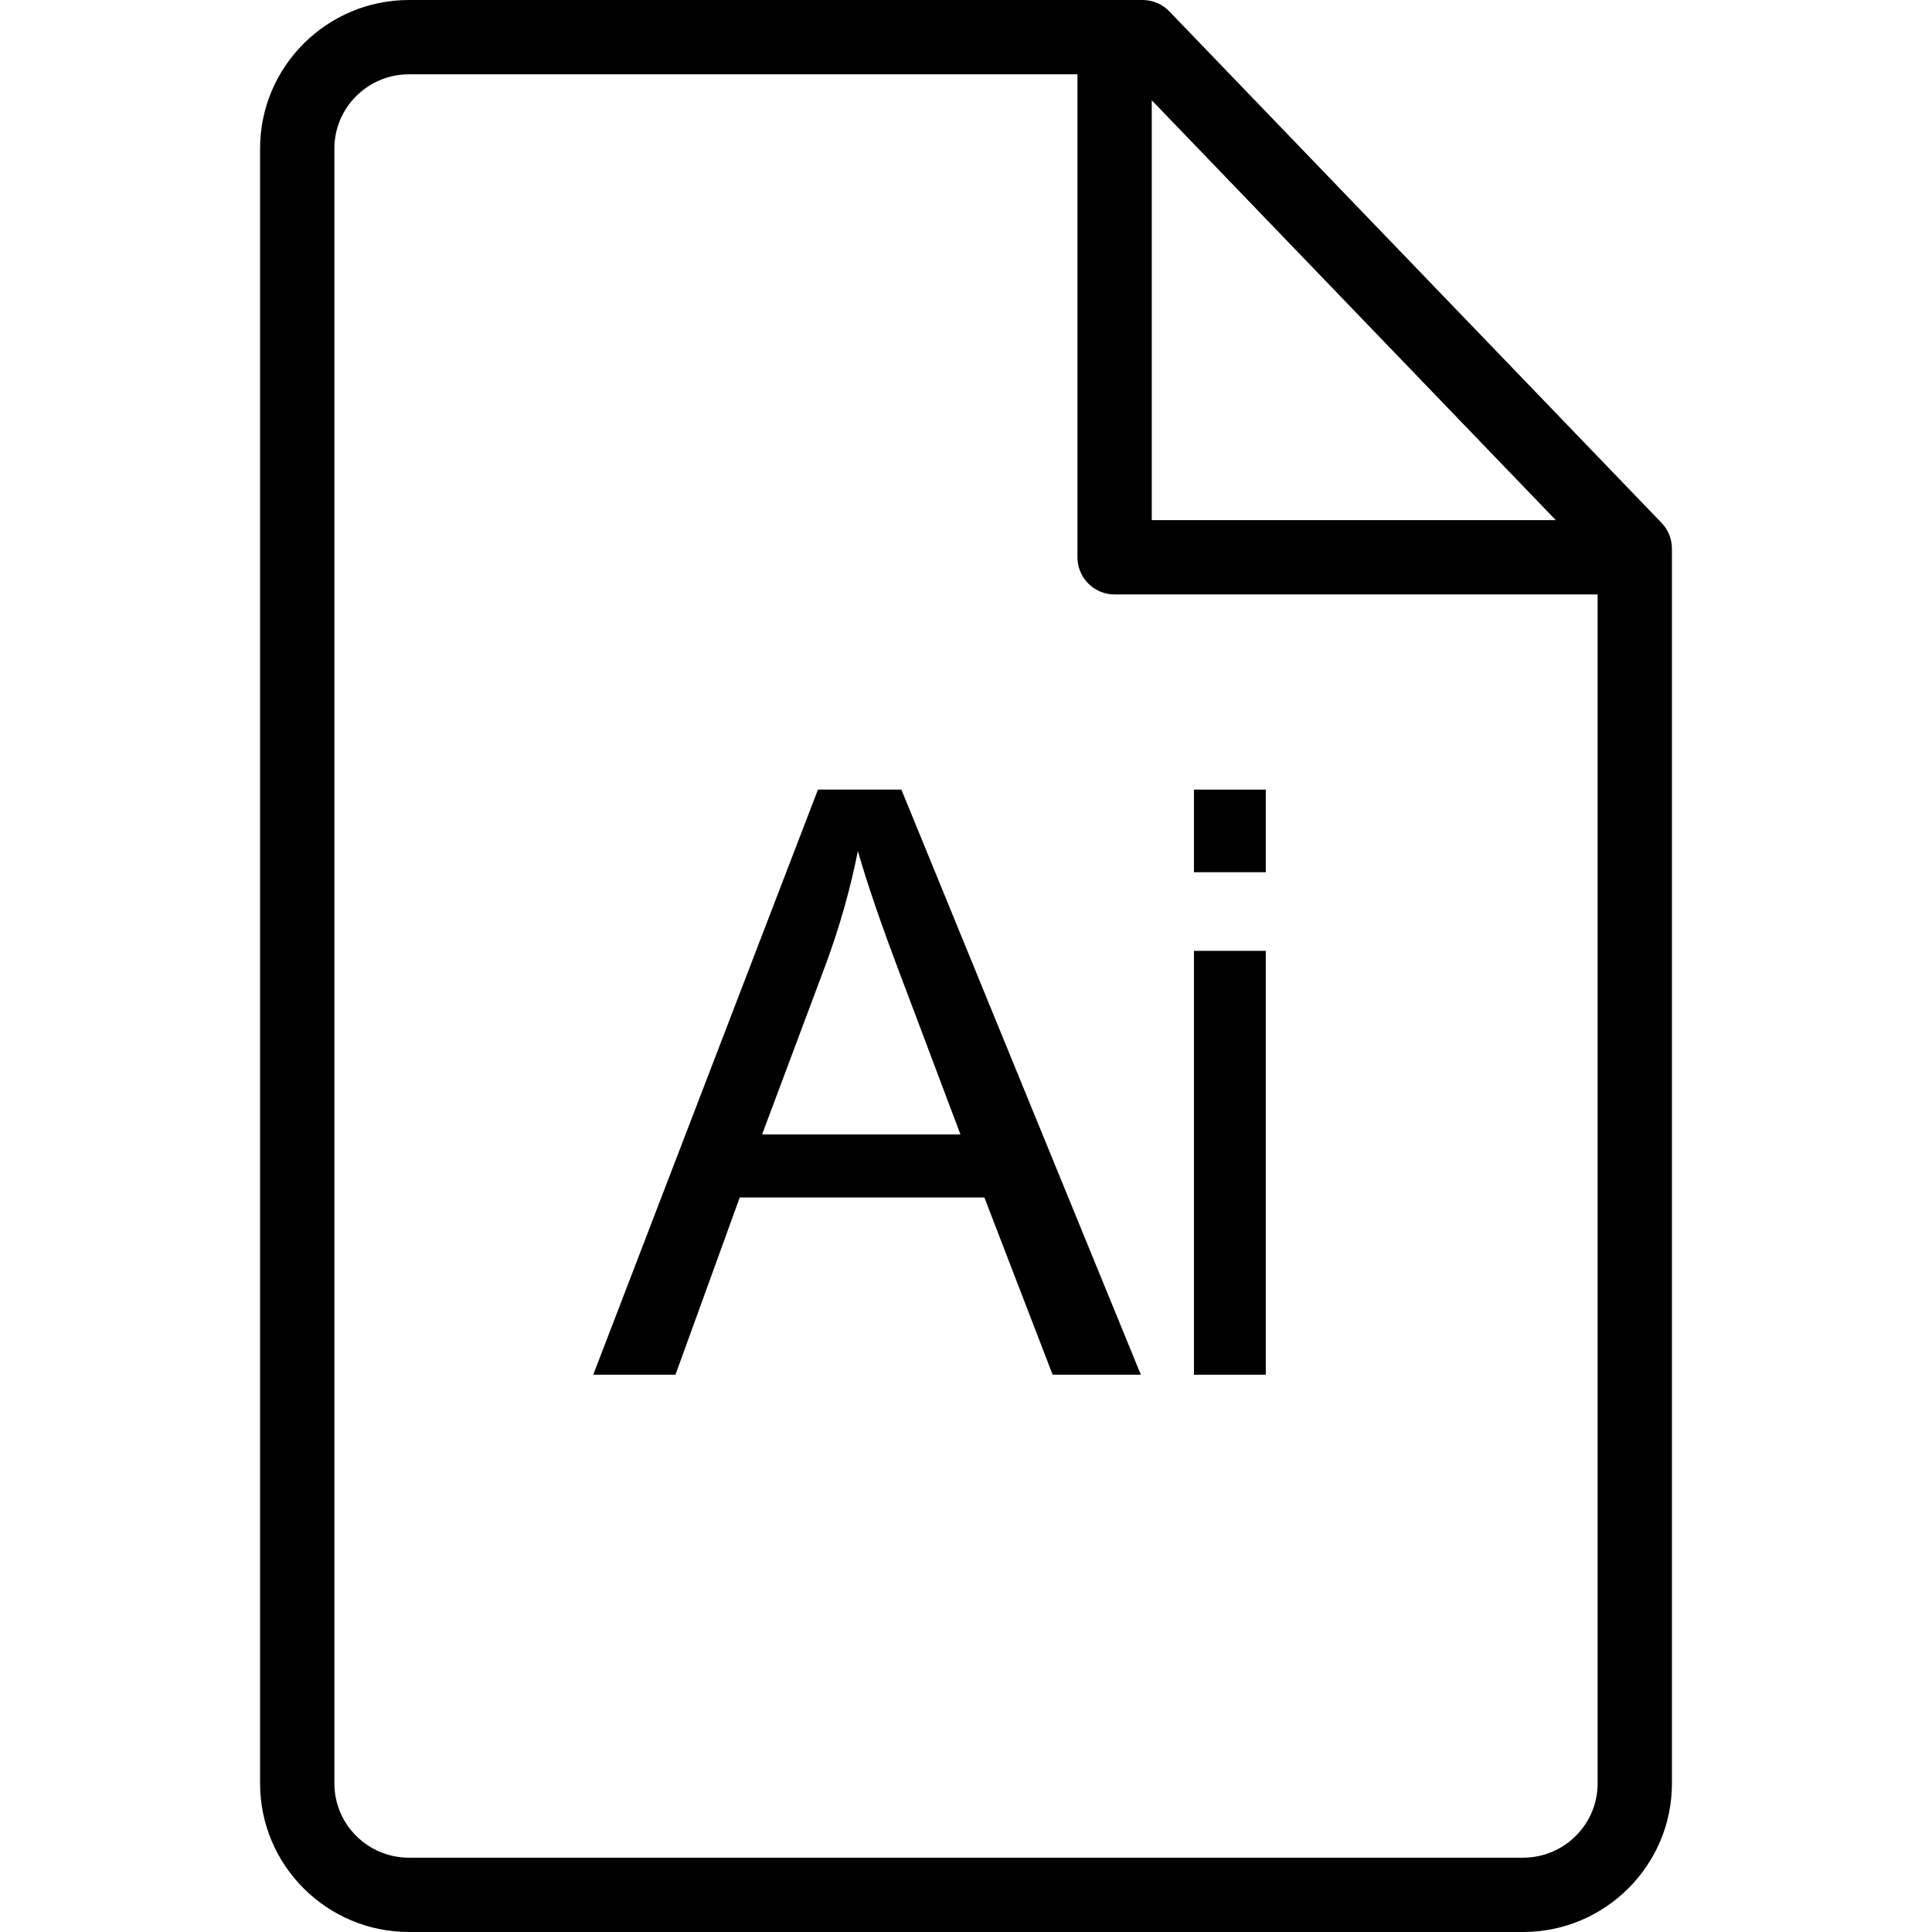 <?xml version="1.0" encoding="iso-8859-1"?>
<!-- Generator: Adobe Illustrator 19.0.0, SVG Export Plug-In . SVG Version: 6.00 Build 0)  -->
<svg version="1.1" id="Layer_1" xmlns="http://www.w3.org/2000/svg" xmlns:xlink="http://www.w3.org/1999/xlink" x="0px" y="0px"
	 viewBox="0 0 512 512" style="enable-background:new 0 0 512 512;" xml:space="preserve">
<g>
	<g>
		<path d="M440.324,138.557L309.885,3.018C308.029,1.09,305.469,0,302.791,0H108.38C86.623,0,68.923,17.653,68.923,39.351v433.298
			c0,21.698,17.699,39.351,39.457,39.351h295.24c21.757,0,39.457-17.653,39.457-39.351V145.385
			C443.077,142.839,442.091,140.392,440.324,138.557z M305.231,26.581L412.31,137.846H305.231V26.581z M423.385,472.649
			c0,10.84-8.865,19.659-19.764,19.659H108.38c-10.899,0-19.764-8.818-19.764-19.659V39.351c0-10.84,8.865-19.659,19.764-19.659
			h177.159v128c0,5.438,4.409,9.846,9.846,9.846h128V472.649z"/>
	</g>
</g>
<g>
	<g>
		<path d="M238.875,209.251h-22.107l-59.547,155.057h21.789l17.029-46.961h64.834l18.087,46.961h23.375L238.875,209.251z
			 M201.962,300.635l17.029-45.482c3.596-9.802,6.38-19.672,8.354-29.615c2.398,8.391,6.065,19.109,11.001,32.153l16.183,42.944
			H201.962z"/>
	</g>
</g>
<g>
	<g>
		<rect x="316.406" y="209.255" width="19.038" height="21.893"/>
	</g>
</g>
<g>
	<g>
		<rect x="316.406" y="251.988" width="19.038" height="112.327"/>
	</g>
</g>
<g>
</g>
<g>
</g>
<g>
</g>
<g>
</g>
<g>
</g>
<g>
</g>
<g>
</g>
<g>
</g>
<g>
</g>
<g>
</g>
<g>
</g>
<g>
</g>
<g>
</g>
<g>
</g>
<g>
</g>
</svg>
